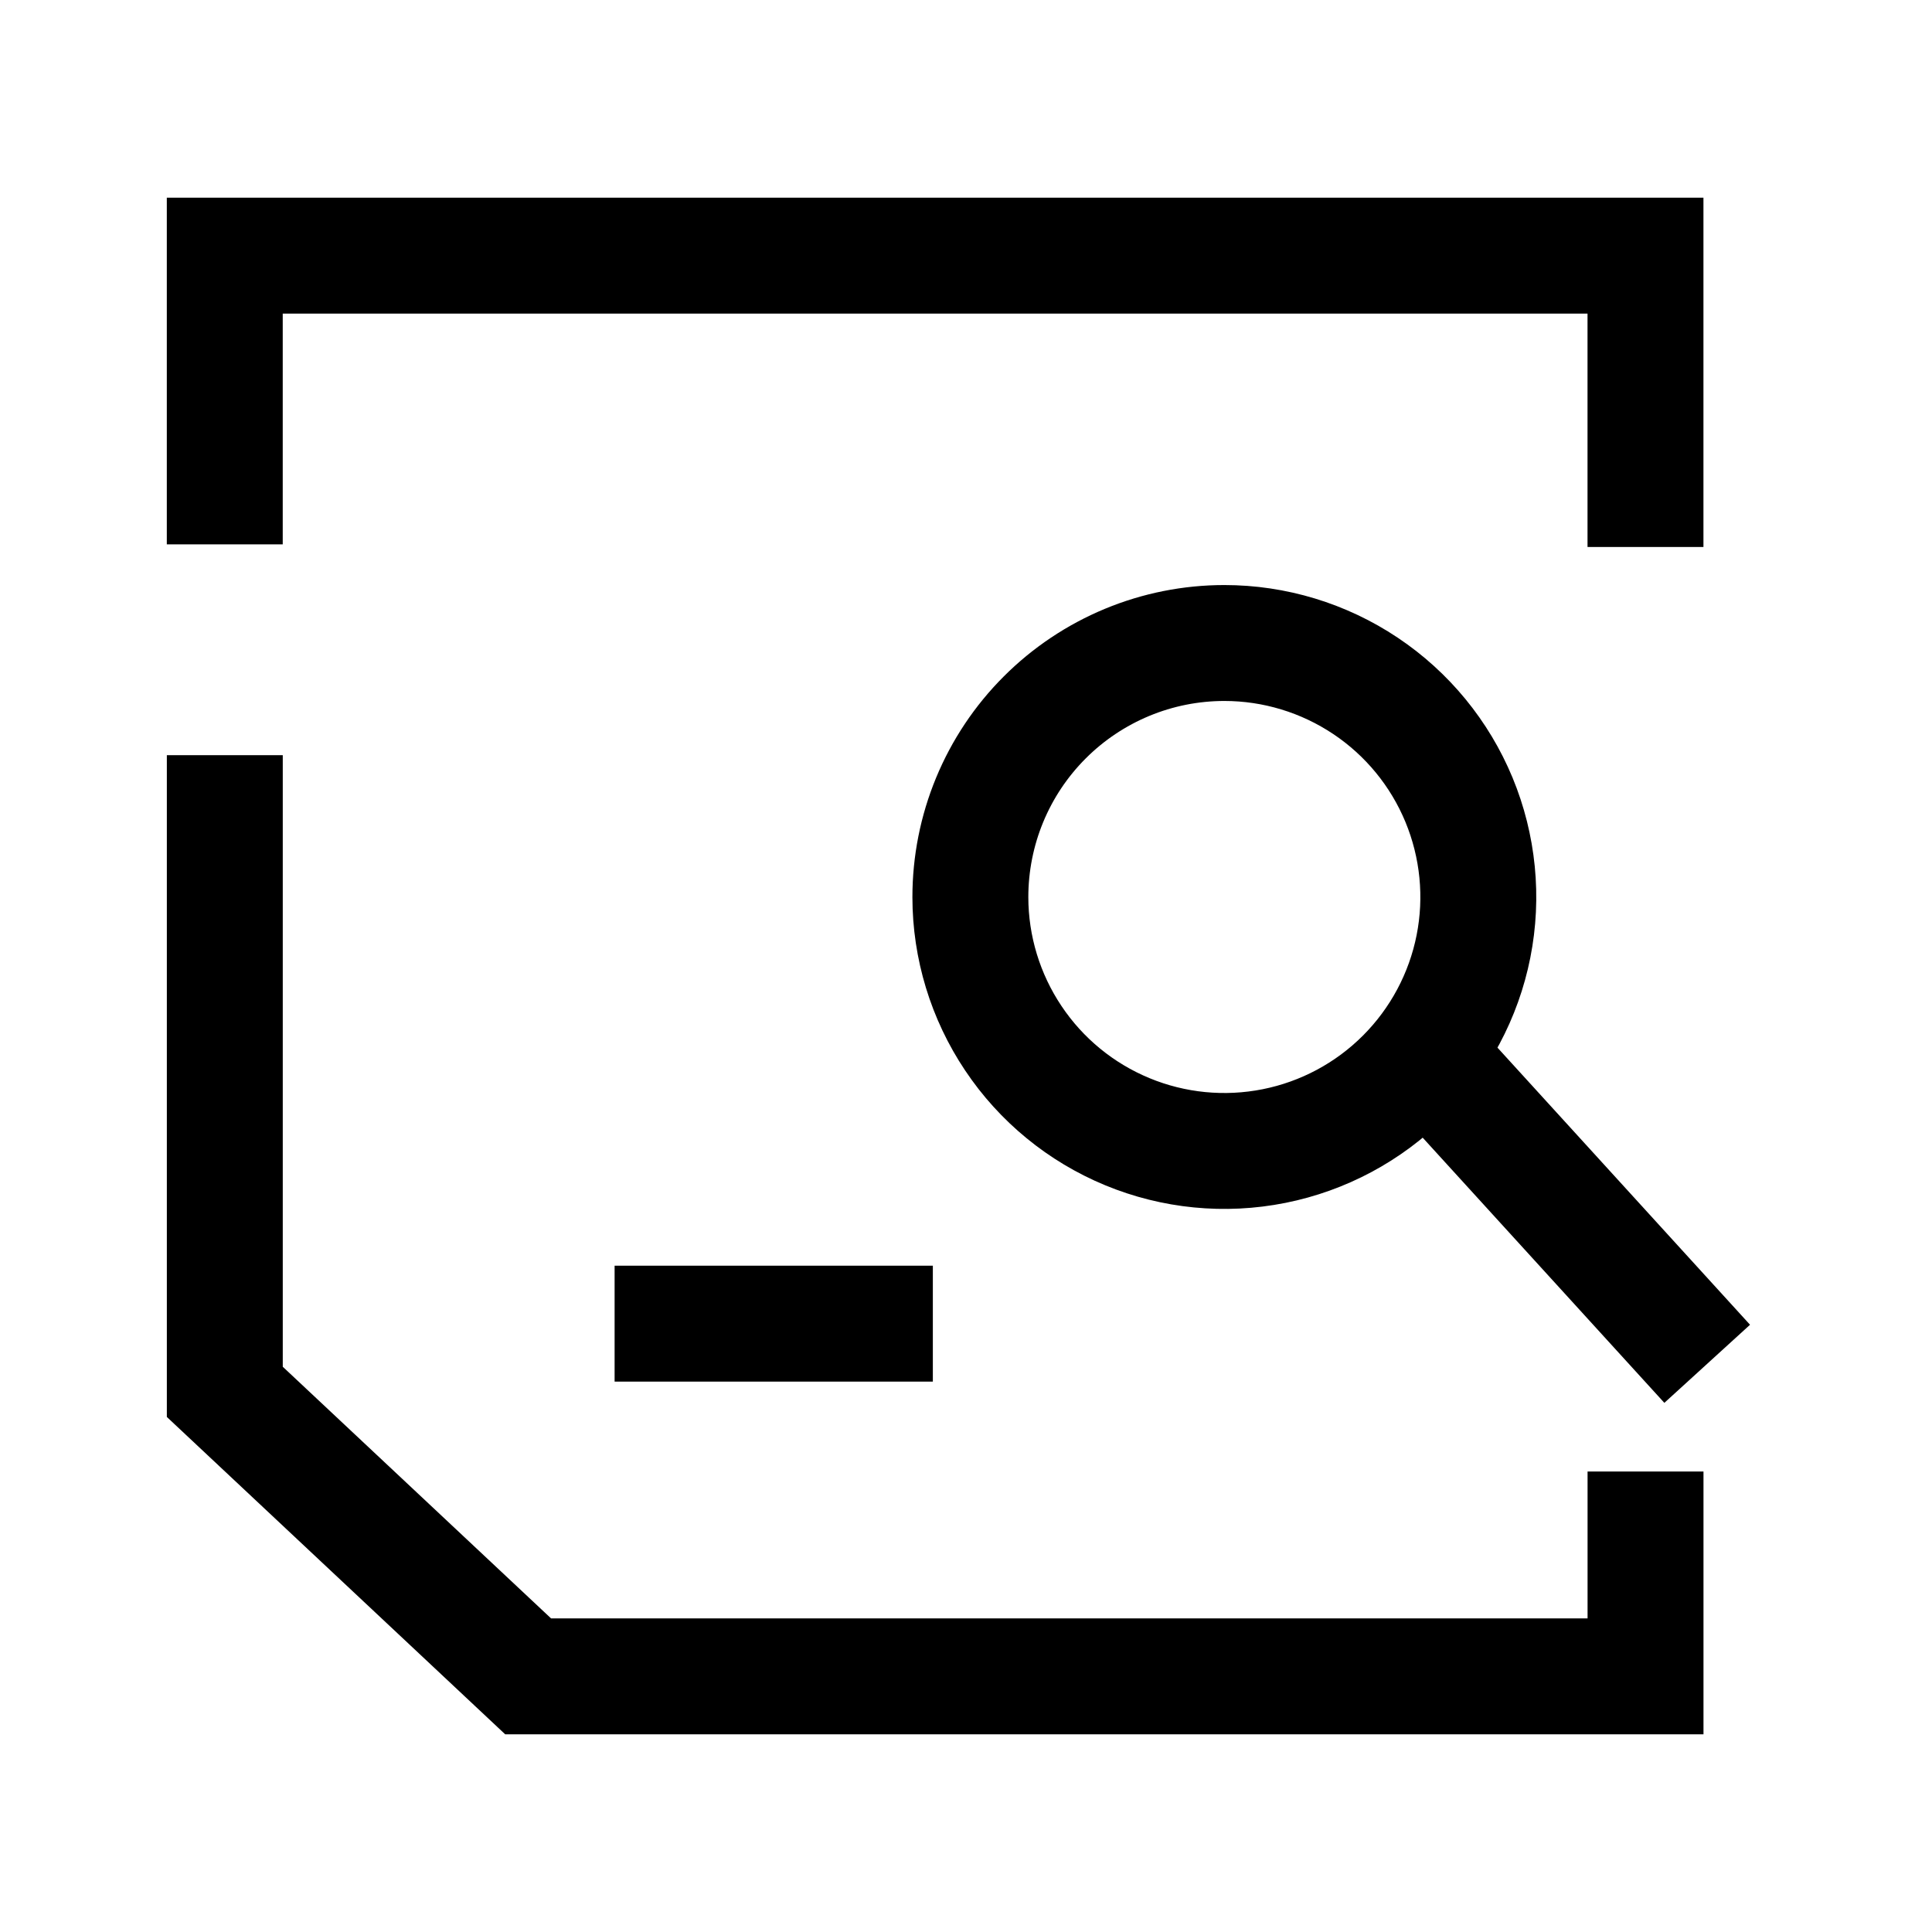 <svg width="50" height="50" viewBox="0 0 50 50" fill="none" xmlns="http://www.w3.org/2000/svg">
<path d="M36.19 26.526L44.182 35.295" stroke="black" stroke-width="3"/>
<path d="M31.686 16.641C32.986 16.641 34.256 17.027 35.337 17.749C36.418 18.471 37.26 19.497 37.758 20.698C38.255 21.898 38.386 23.22 38.133 24.494C37.88 25.769 37.254 26.94 36.335 27.86C35.417 28.779 34.246 29.406 32.971 29.66C31.697 29.914 30.375 29.785 29.174 29.288C27.973 28.791 26.946 27.95 26.224 26.869C25.501 25.789 25.114 24.519 25.113 23.219C25.113 22.356 25.282 21.5 25.612 20.702C25.942 19.904 26.426 19.179 27.037 18.568C27.647 17.957 28.372 17.473 29.169 17.142C29.967 16.811 30.822 16.641 31.686 16.641Z" stroke="black" stroke-width="3" stroke-miterlimit="4.001"/>
<path d="M15.906 34.256H24.142" stroke="black" stroke-width="3"/>
<path d="M5.817 14.088V6.616H42.585V14.156" stroke="black" stroke-width="3"/>
<path d="M42.586 38.083V43.384H13.668L5.818 36.021V19.544" stroke="black" stroke-width="3"/>
</svg>

